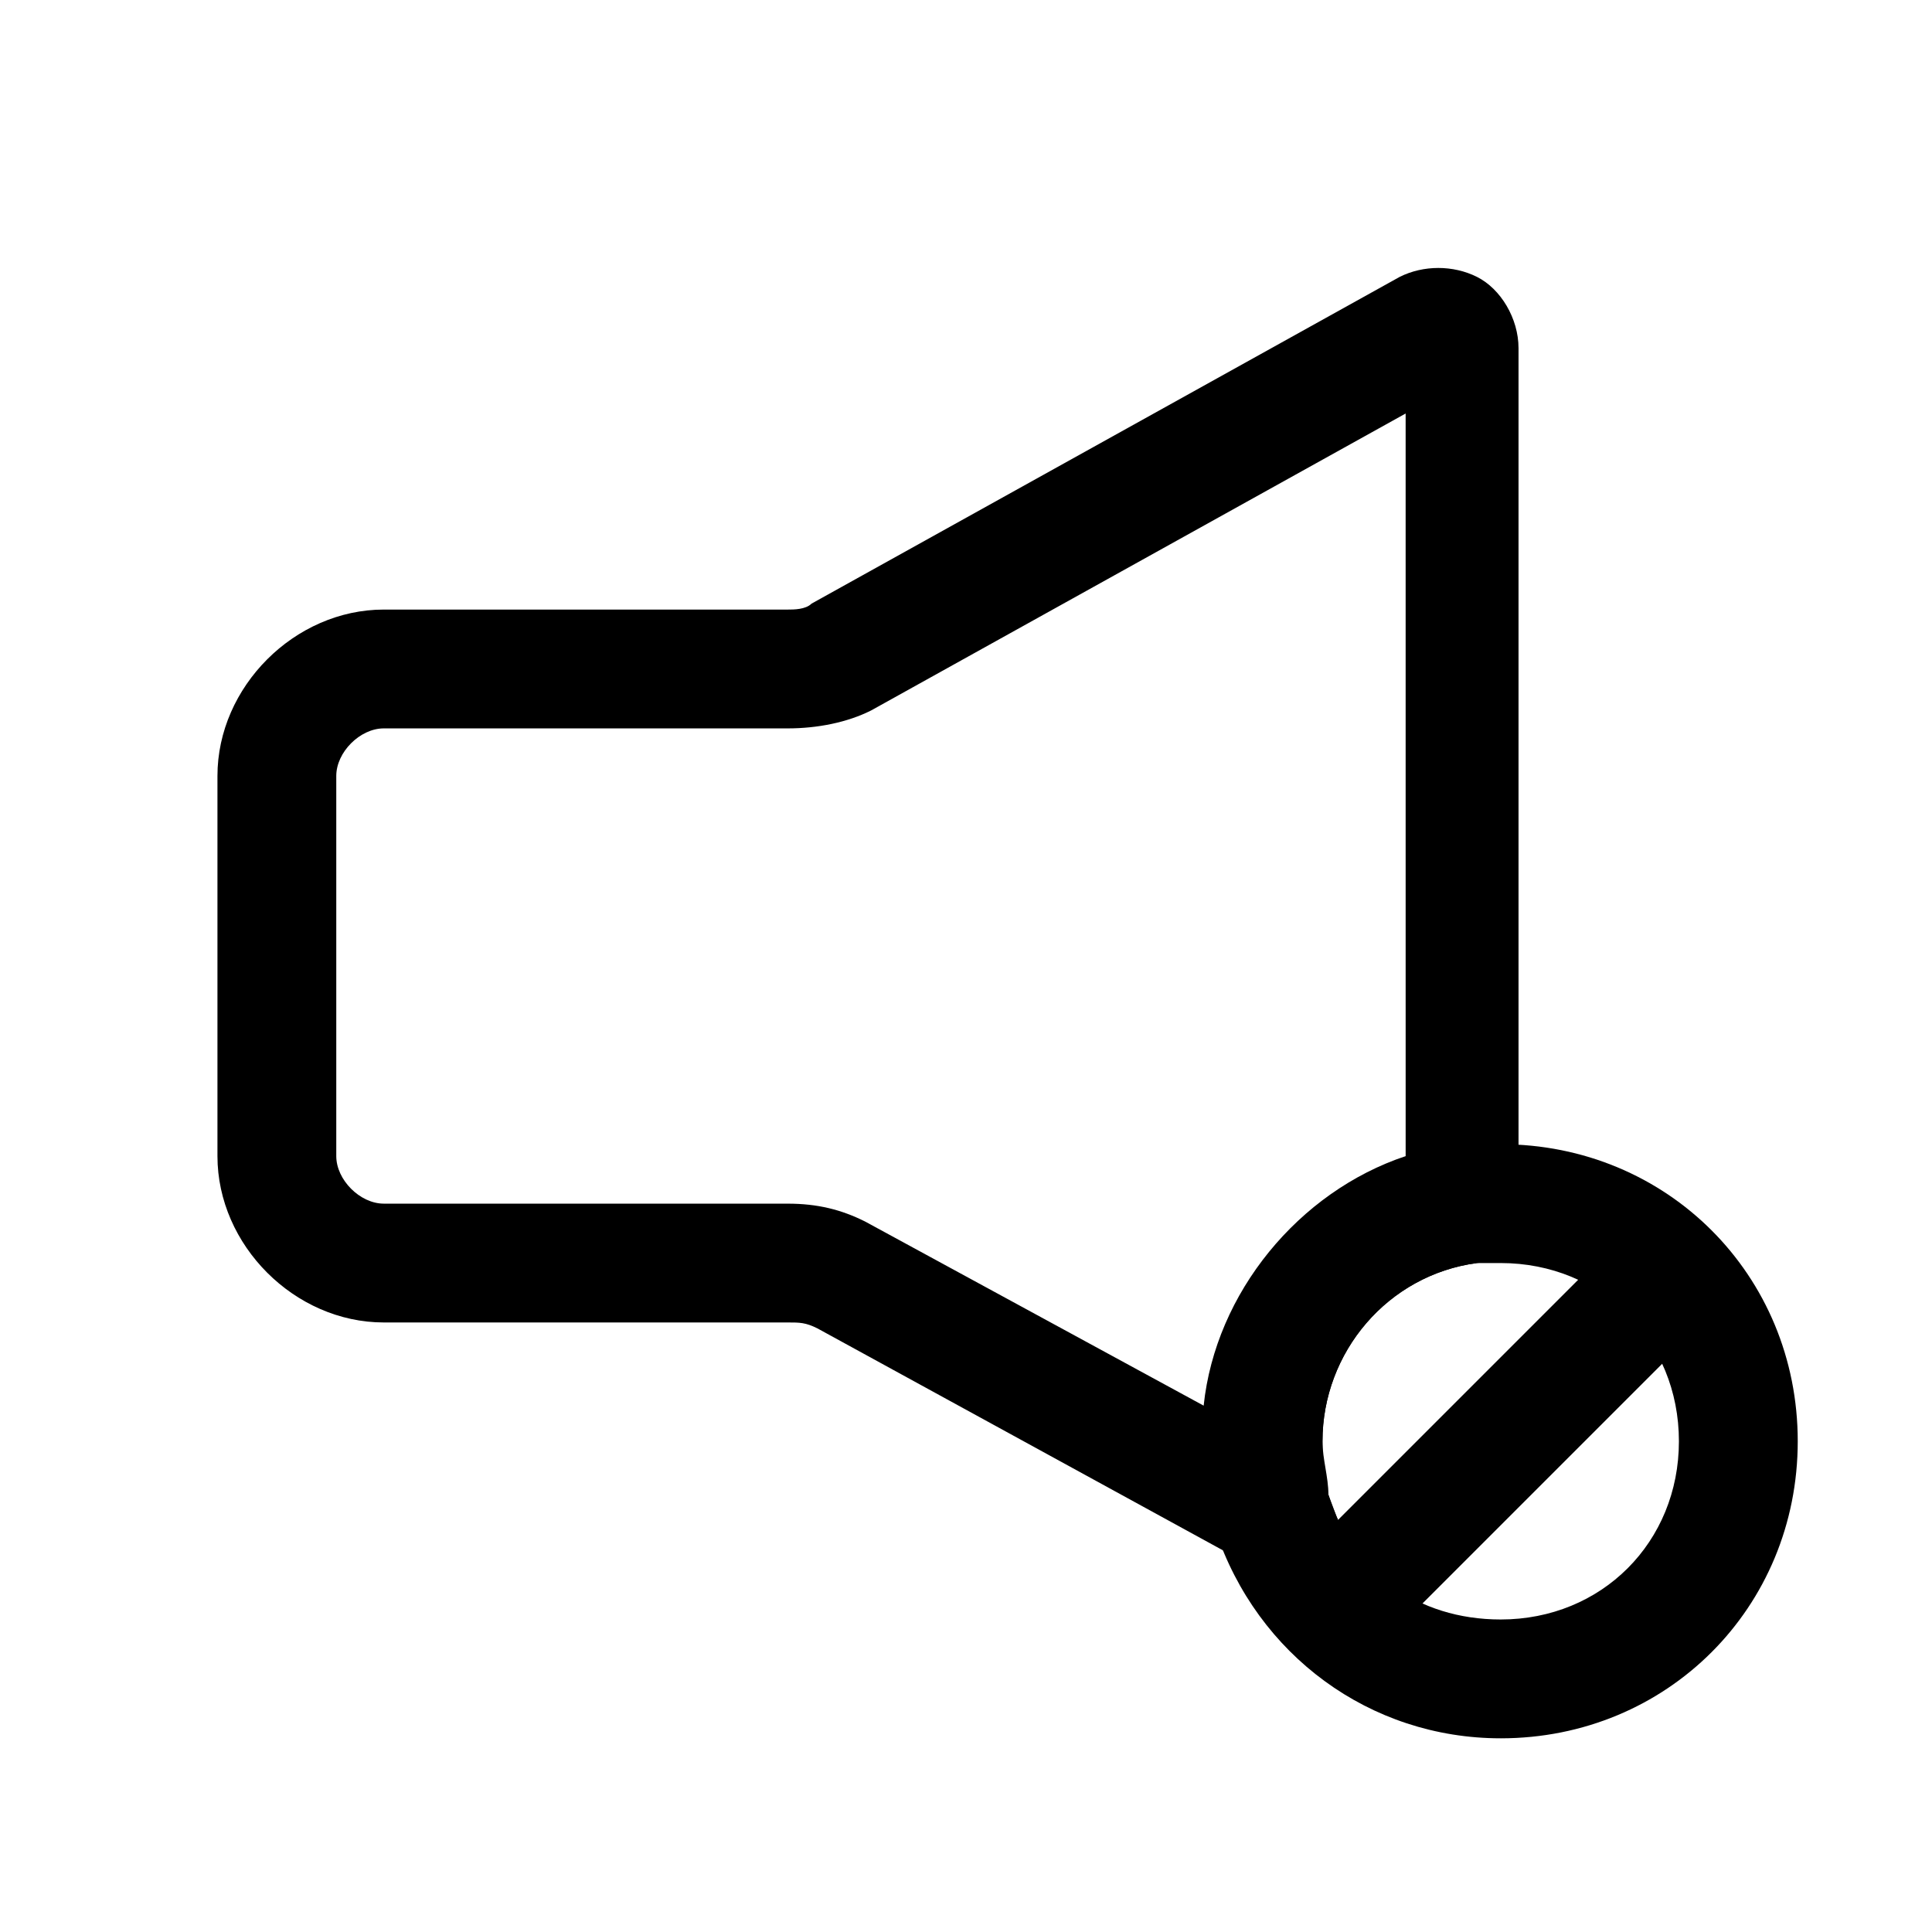 <?xml version="1.0" encoding="UTF-8"?>
<!-- Uploaded to: ICON Repo, www.iconrepo.com, Generator: ICON Repo Mixer Tools -->
<svg fill="#000000" width="800px" height="800px" version="1.1" viewBox="144 144 512 512" xmlns="http://www.w3.org/2000/svg">
 <g>
  <path d="m510.21 577.91-149.57-81.867c-3.148-1.578-4.723-1.578-7.871-1.578h-107.06c-23.617 0-44.082-20.469-44.082-44.082v-100.76c0-23.617 20.469-44.082 44.082-44.082h107.06c1.574 0 4.723 0 6.297-1.574l155.87-86.594c6.297-3.148 14.168-3.148 20.469 0 6.297 3.148 11.02 11.02 11.02 18.895v240.88l-11.02 1.574c-23.617 3.148-40.934 23.617-40.934 47.23 0 4.723 0 9.445 1.574 14.168zm-264.5-240.88c-6.297 0-12.594 6.297-12.594 12.594v100.76c0 6.297 6.297 12.594 12.594 12.594l107.06 0.004c7.871 0 14.168 1.574 20.469 4.723l89.742 48.805c3.148-29.914 25.191-56.68 53.531-66.125l-0.004-196.8-141.7 78.719c-6.297 3.152-14.172 4.727-22.043 4.727z"/>
  <path d="m541.7 604.67c-34.637 0-64.551-22.043-75.57-55.105-1.574-7.871-3.148-15.742-3.148-23.617 0-39.359 28.34-72.422 67.699-77.145 3.148 0 7.871-1.574 11.02-1.574 44.082 0 78.719 34.637 78.719 78.719 0 44.086-34.637 78.723-78.719 78.723zm0-125.95h-6.297c-23.617 3.148-40.934 23.617-40.934 47.23 0 4.723 1.574 9.445 1.574 14.168 6.297 20.469 23.617 33.062 45.656 33.062 26.766 0 47.23-20.469 47.23-47.23s-20.465-47.23-47.23-47.23z"/>
  <path d="m486.03 559.35 89.062-89.062 22.266 22.266-89.062 89.062z"/>
 </g>
</svg>
